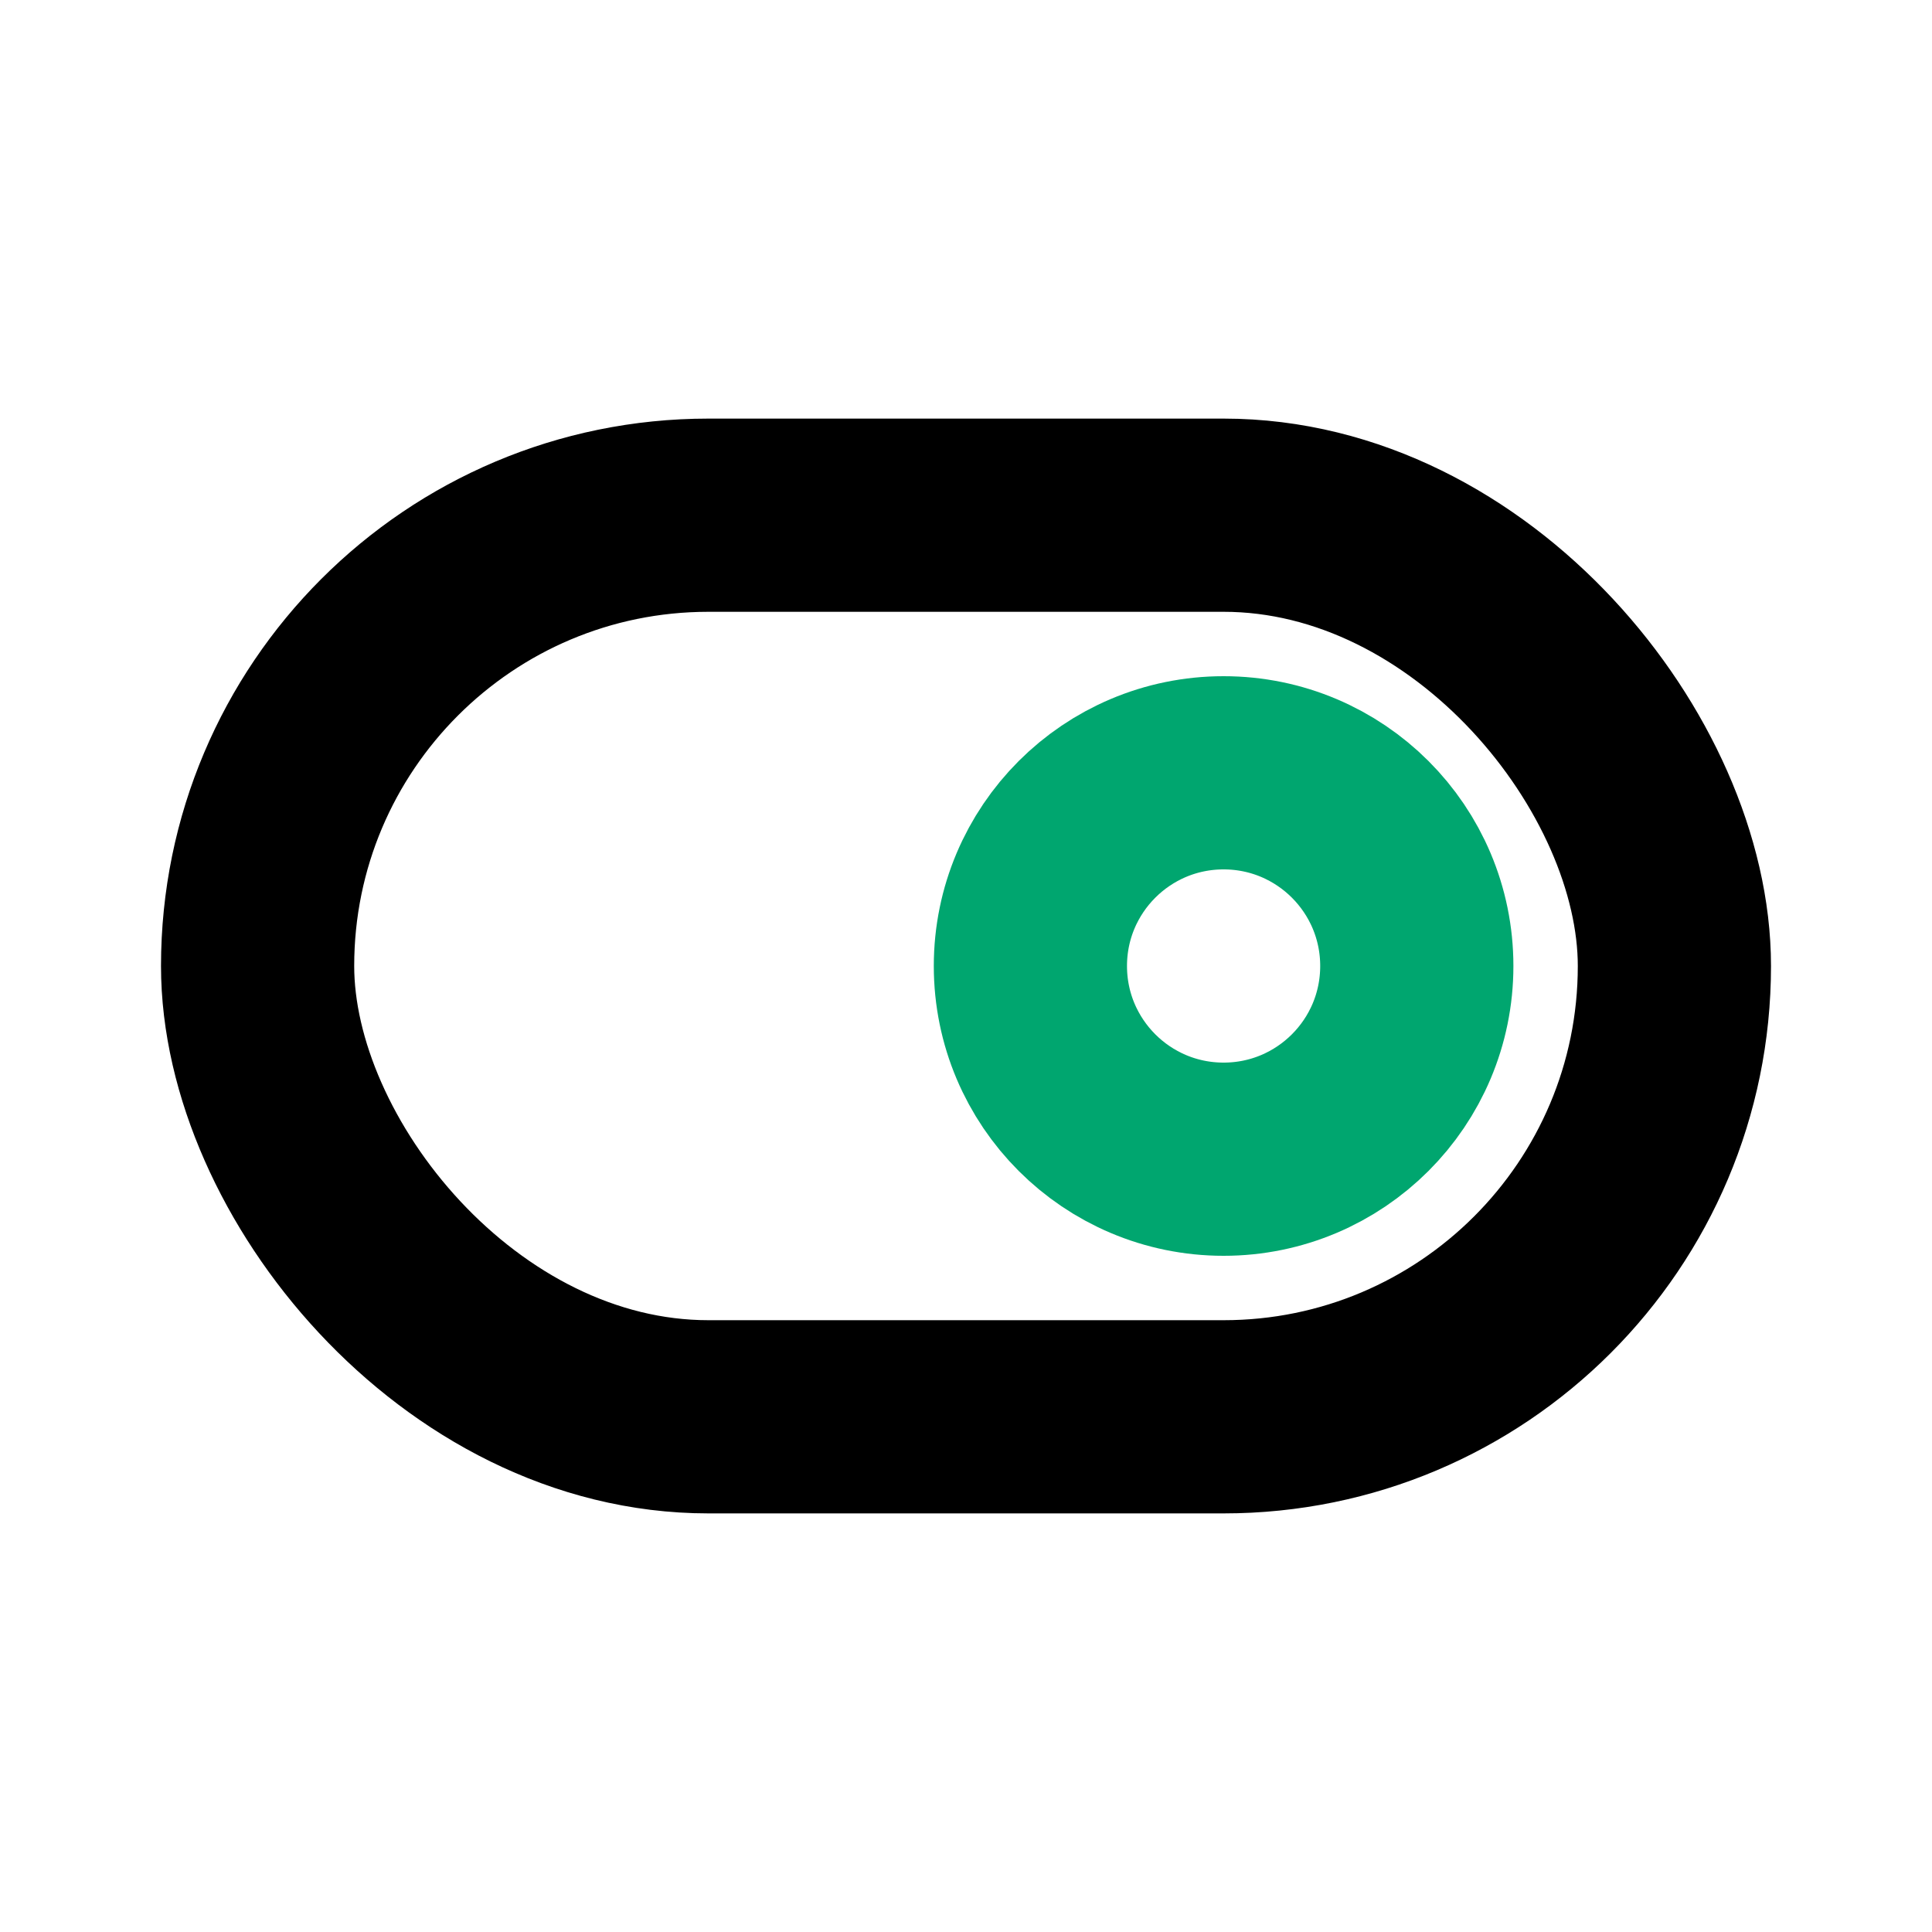 <?xml version="1.0" encoding="UTF-8"?> <svg xmlns="http://www.w3.org/2000/svg" width="30" height="30" viewBox="0 0 30 30" fill="none"><rect x="4" y="8" width="22" height="14" rx="7" stroke="black" stroke-width="3" stroke-linecap="round" stroke-linejoin="round"></rect><path fill-rule="evenodd" clip-rule="evenodd" d="M19 18C20.657 18 22 16.657 22 15C22 13.343 20.657 12 19 12C17.343 12 16 13.343 16 15C16 16.657 17.343 18 19 18Z" stroke="#00A66F" stroke-width="3" stroke-linecap="square" stroke-linejoin="round"></path></svg> 